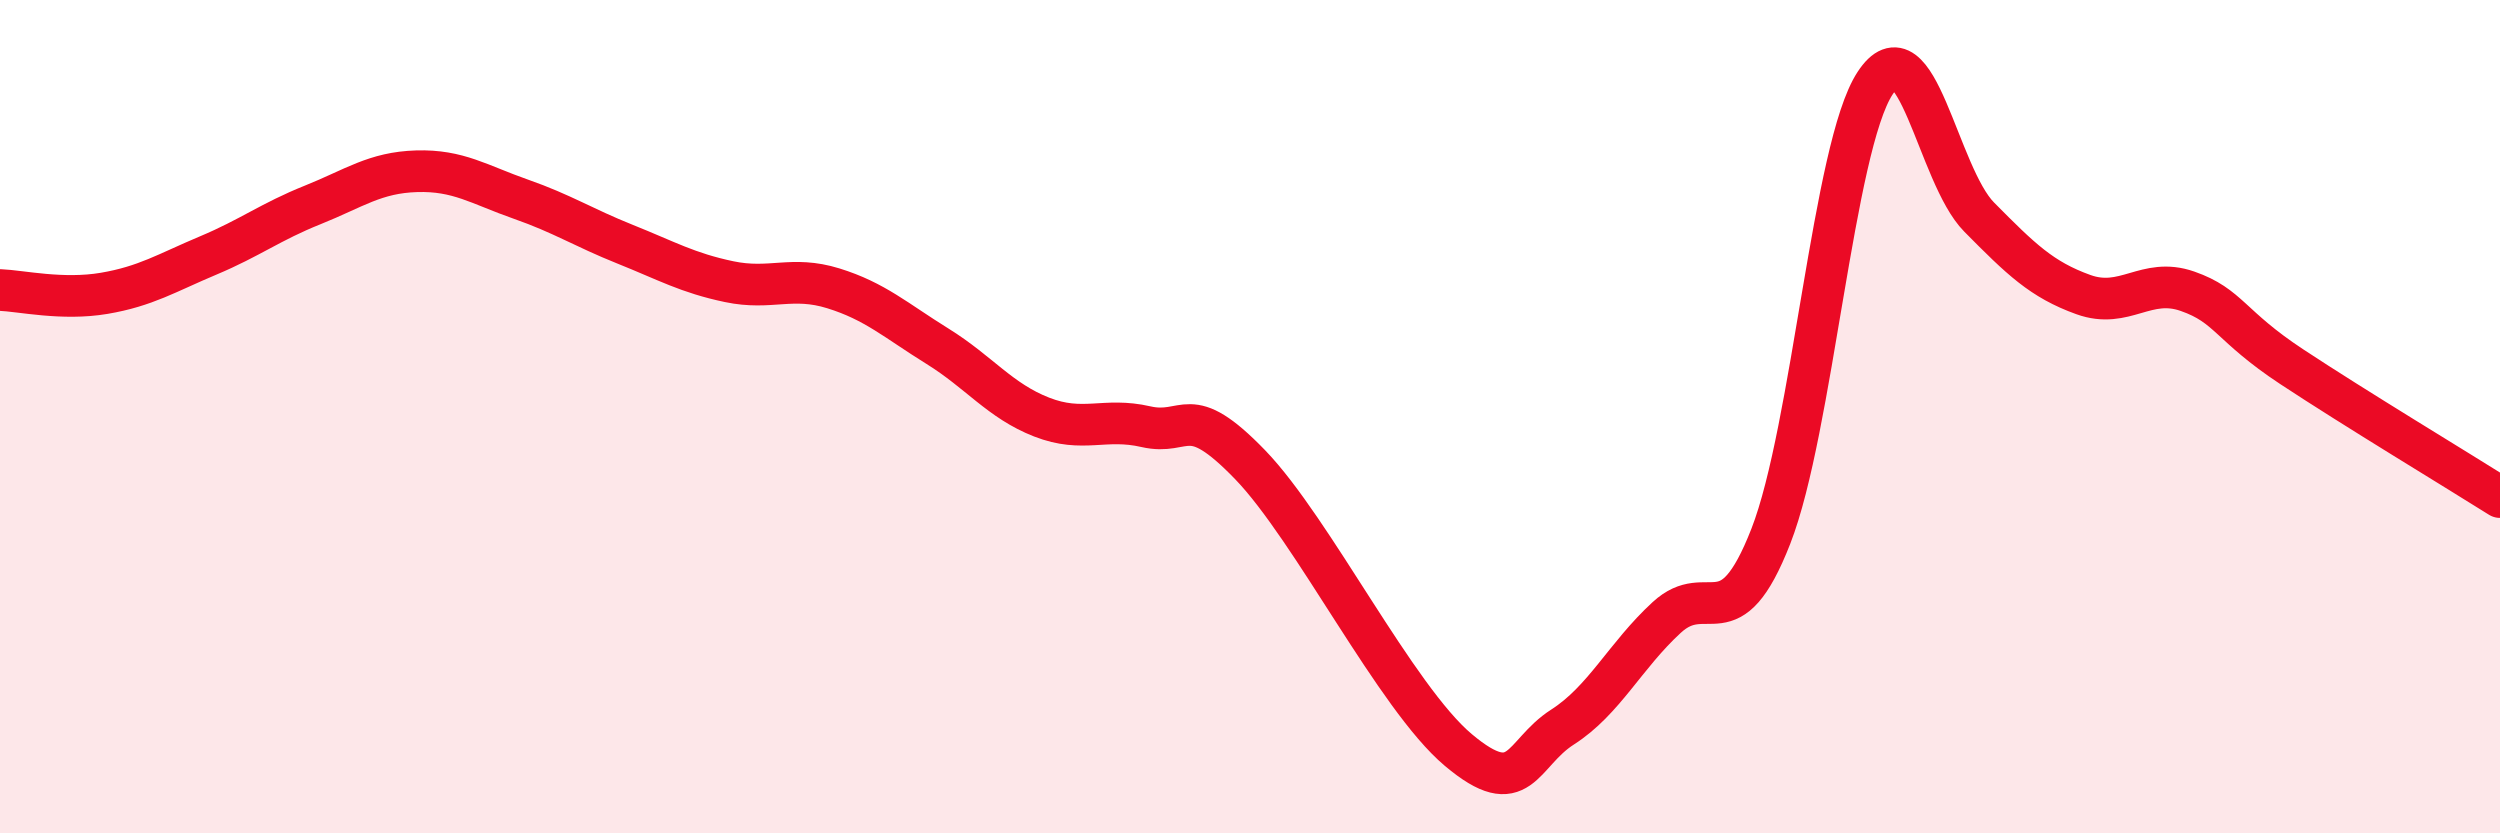 
    <svg width="60" height="20" viewBox="0 0 60 20" xmlns="http://www.w3.org/2000/svg">
      <path
        d="M 0,6.96 C 0.5,6.98 1.5,7.21 2.5,7.04 C 3.5,6.87 4,6.55 5,6.13 C 6,5.71 6.5,5.32 7.5,4.92 C 8.5,4.52 9,4.14 10,4.11 C 11,4.08 11.5,4.43 12.5,4.78 C 13.5,5.13 14,5.46 15,5.86 C 16,6.26 16.5,6.55 17.5,6.76 C 18.5,6.97 19,6.61 20,6.92 C 21,7.23 21.5,7.69 22.5,8.31 C 23.5,8.93 24,9.62 25,10.01 C 26,10.4 26.5,10.01 27.5,10.24 C 28.5,10.47 28.5,9.6 30,11.15 C 31.5,12.7 33.5,16.74 35,18 C 36.5,19.26 36.5,18.09 37.5,17.45 C 38.5,16.81 39,15.74 40,14.82 C 41,13.9 41.5,15.43 42.5,12.87 C 43.5,10.31 44,3.53 45,2 C 46,0.47 46.5,4.2 47.5,5.21 C 48.5,6.22 49,6.71 50,7.07 C 51,7.43 51.5,6.64 52.5,6.99 C 53.5,7.34 53.5,7.81 55,8.8 C 56.5,9.79 59,11.3 60,11.93L60 20L0 20Z"
        fill="#EB0A25"
        opacity="0.1"
        stroke-linecap="round"
        stroke-linejoin="round"
      />
      <path
        d="M 0,6.96 C 0.5,6.98 1.5,7.21 2.5,7.04 C 3.5,6.87 4,6.55 5,6.13 C 6,5.71 6.5,5.32 7.5,4.92 C 8.5,4.52 9,4.14 10,4.11 C 11,4.08 11.5,4.43 12.5,4.78 C 13.5,5.13 14,5.46 15,5.86 C 16,6.26 16.5,6.55 17.5,6.76 C 18.5,6.97 19,6.61 20,6.92 C 21,7.23 21.5,7.69 22.5,8.31 C 23.5,8.93 24,9.62 25,10.01 C 26,10.4 26.5,10.01 27.5,10.24 C 28.5,10.47 28.5,9.6 30,11.15 C 31.5,12.7 33.5,16.74 35,18 C 36.5,19.26 36.5,18.09 37.5,17.45 C 38.5,16.81 39,15.74 40,14.82 C 41,13.9 41.5,15.43 42.5,12.87 C 43.5,10.31 44,3.53 45,2 C 46,0.47 46.5,4.2 47.5,5.21 C 48.5,6.22 49,6.71 50,7.07 C 51,7.43 51.5,6.64 52.5,6.99 C 53.5,7.34 53.5,7.81 55,8.8 C 56.5,9.79 59,11.3 60,11.93"
        stroke="#EB0A25"
        stroke-width="1"
        fill="none"
        stroke-linecap="round"
        stroke-linejoin="round"
      />
    </svg>
  